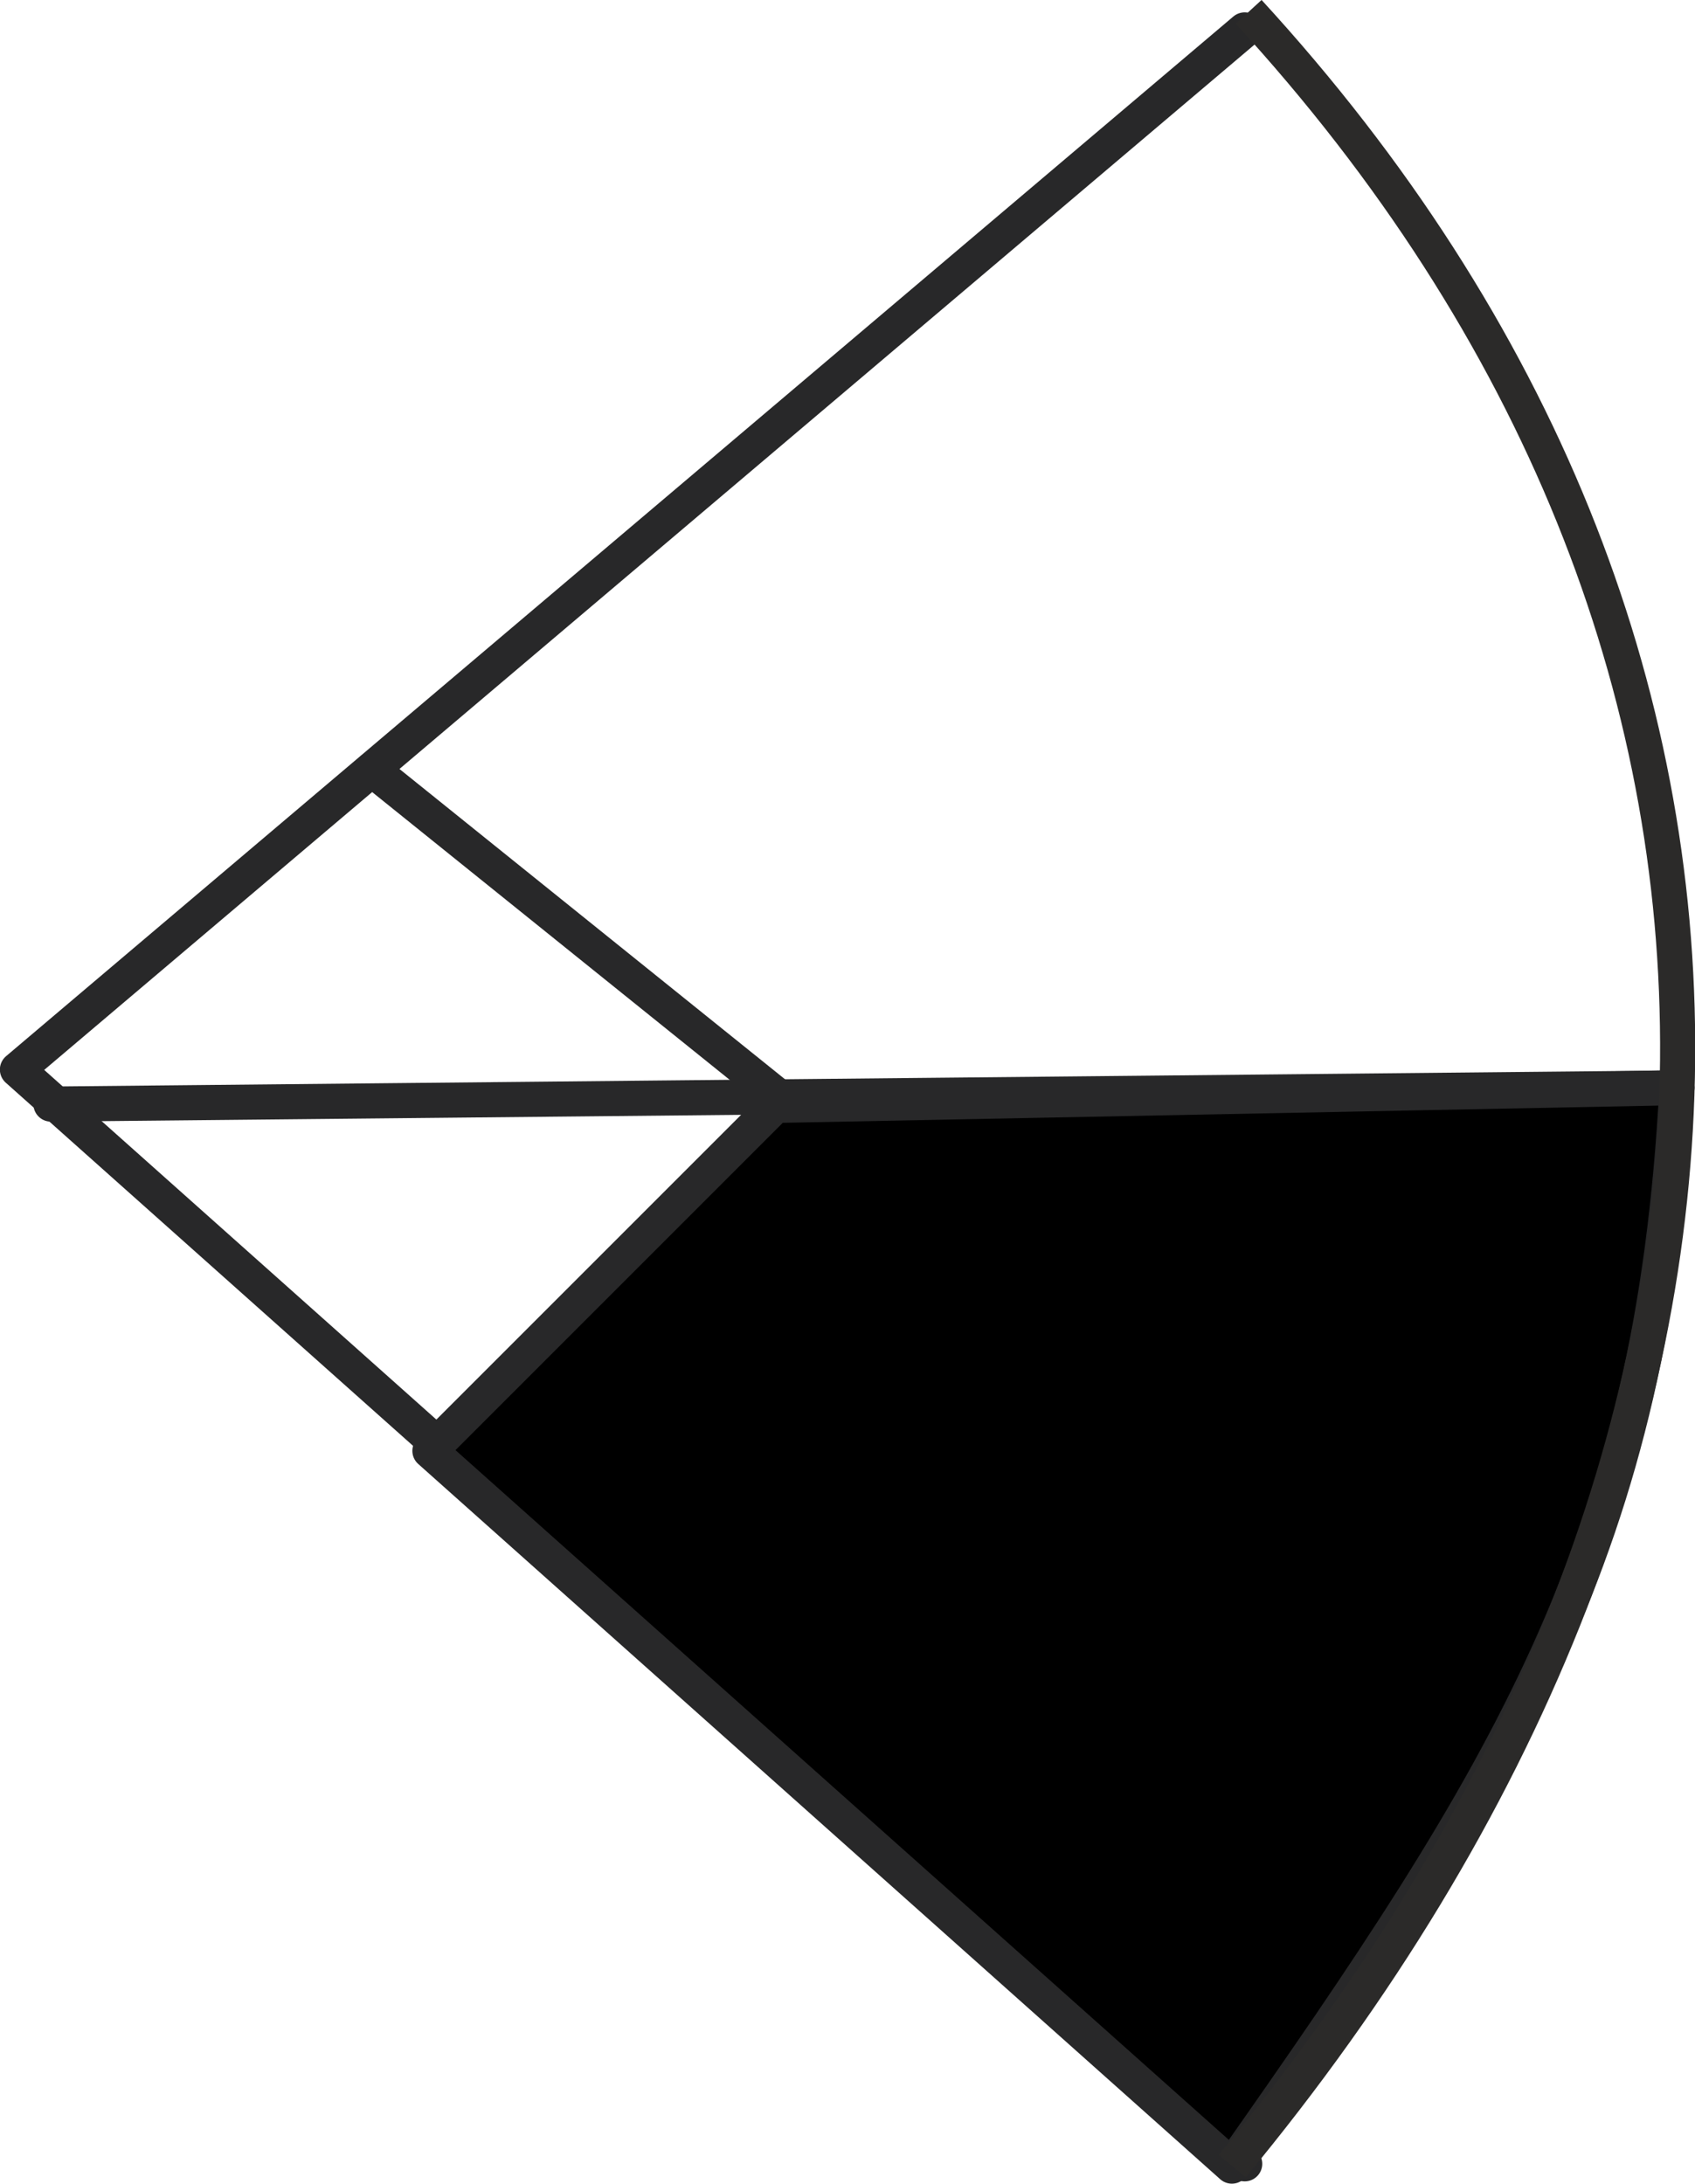 <?xml version="1.0" encoding="UTF-8"?>
<!DOCTYPE svg PUBLIC "-//W3C//DTD SVG 1.1//EN" "http://www.w3.org/Graphics/SVG/1.1/DTD/svg11.dtd">
<!-- Creator: CorelDRAW X6 -->
<svg xmlns="http://www.w3.org/2000/svg" xml:space="preserve" width="51.572mm" height="66.441mm" version="1.1" style="shape-rendering:geometricPrecision; text-rendering:geometricPrecision; image-rendering:optimizeQuality; fill-rule:evenodd; clip-rule:evenodd"
viewBox="0 0 5157 6644"
 xmlns:xlink="http://www.w3.org/1999/xlink">
 <defs>
  <style type="text/css">
   <![CDATA[
    .str1 {stroke:#2B2A29;stroke-width:106.796}
    .str0 {stroke:#282829;stroke-width:106.876;stroke-linecap:round;stroke-linejoin:round}
    .fil0 {fill:none}
    .fil1 {fill:black}
   ]]>
  </style>
 </defs>
 <g id="Layer_x0020_1">
  <g id="_274948488">
   <polyline class="fil0 str0" points="3787,6583 53,3254 3787,91 "/>
   <line class="fil0 str0" x1="5102" y1="3310" x2="155" y2= "3359" />
   <line class="fil0 str0" x1="1132" y1="2341" x2="2397" y2= "3359" />
   <line class="fil0 str0" x1="2397" y1="3359" x2="1346" y2= "4407" />
   <path class="fil1 str0" d="M3748 6590c841,-1196 1280,-1884 1354,-3281l-2743 54 -1051 1051 2440 2176 0 0z"/>
   <path class="fil0 str1" d="M3799 36c1763,1921 1734,4399 -50,6554"/>
  </g>
 </g>
</svg>
